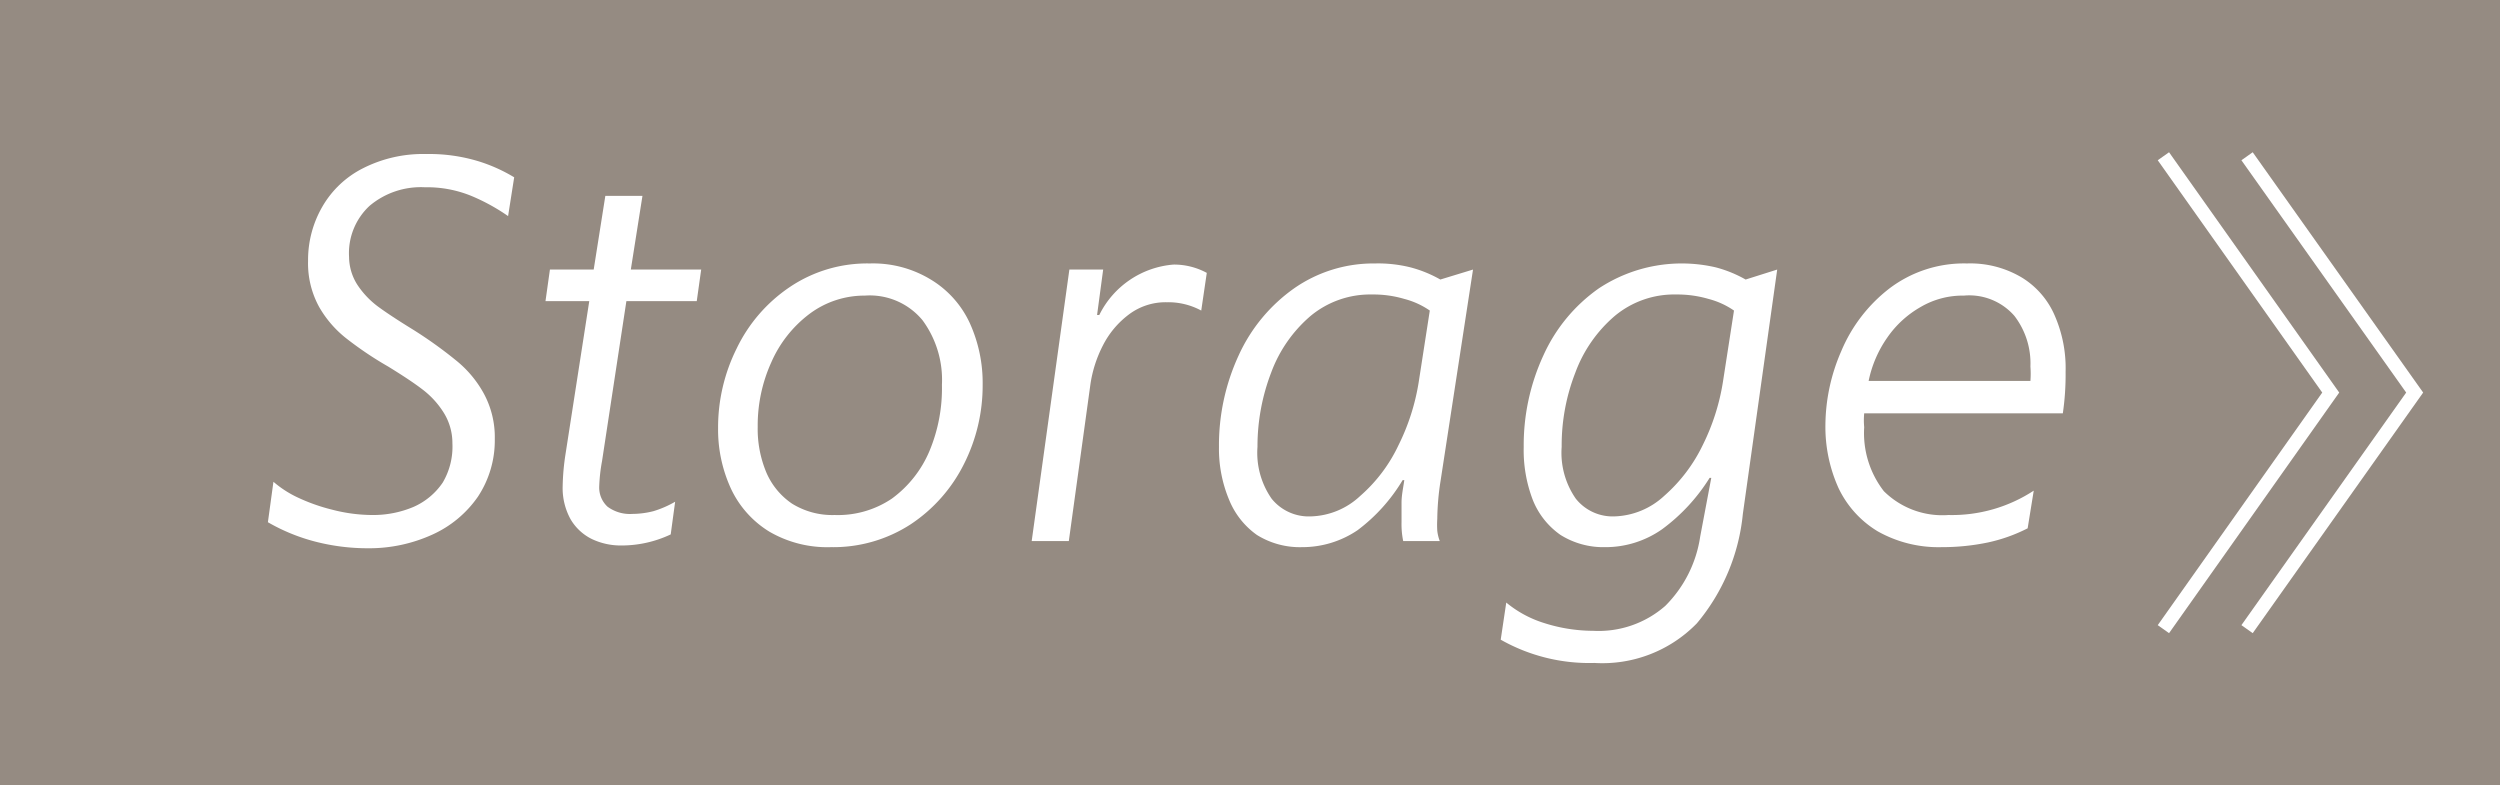 <svg xmlns="http://www.w3.org/2000/svg" width="90.24" height="28.35" viewBox="0 0 90.24 28.35"><defs><style>.cls-1{fill:#958b82;}.cls-2{fill:#fff;}.cls-3{fill:none;stroke:#fff;stroke-miterlimit:10;stroke-width:0.5px;}</style></defs><g id="レイヤー_2" data-name="レイヤー 2"><g id="レイヤー_1-2" data-name="レイヤー 1"><rect class="cls-1" width="90.24" height="28.35"/><path class="cls-2" d="M11.38,19.55a6.83,6.83,0,0,1-1.71-.7l.2-1.46a3.81,3.81,0,0,0,.84.55A6.69,6.69,0,0,0,12,18.4a5.82,5.82,0,0,0,1.45.19,3.74,3.74,0,0,0,1.47-.29,2.47,2.47,0,0,0,1.06-.88A2.55,2.55,0,0,0,16.33,16,2.07,2.07,0,0,0,16,14.87a3.13,3.13,0,0,0-.76-.82c-.3-.23-.71-.5-1.23-.82a12.77,12.77,0,0,1-1.49-1,3.91,3.91,0,0,1-1-1.15,3.27,3.27,0,0,1-.4-1.66,3.84,3.84,0,0,1,.51-1.95,3.52,3.52,0,0,1,1.48-1.4,4.78,4.78,0,0,1,2.27-.51,6.09,6.09,0,0,1,1.92.27,5.81,5.81,0,0,1,1.26.57l-.22,1.4a7.08,7.08,0,0,0-1.33-.73,4.21,4.21,0,0,0-1.67-.31,2.87,2.87,0,0,0-2,.67,2.33,2.33,0,0,0-.74,1.85,1.89,1.89,0,0,0,.3,1,3.12,3.12,0,0,0,.75.79q.45.33,1.23.81A15.47,15.47,0,0,1,16.45,13a4,4,0,0,1,1,1.18,3.31,3.31,0,0,1,.41,1.67,3.68,3.68,0,0,1-.61,2.08A4,4,0,0,1,15.6,19.3a5.5,5.5,0,0,1-2.31.49A7.57,7.57,0,0,1,11.38,19.55Z"/><path class="cls-2" d="M21.37,19.46a1.82,1.82,0,0,1-.77-.71,2.32,2.32,0,0,1-.29-1.2,8.46,8.46,0,0,1,.1-1.14l.86-5.54H19.69l.16-1.14h1.58l.42-2.66h1.34l-.42,2.66h2.54l-.16,1.14H22.61l-.88,5.78a6.09,6.09,0,0,0-.1.9.94.94,0,0,0,.3.74,1.36,1.36,0,0,0,.9.26,3.1,3.1,0,0,0,.76-.1,3.63,3.63,0,0,0,.78-.34l-.16,1.18a4.16,4.16,0,0,1-1.8.4A2.43,2.43,0,0,1,21.37,19.46Z"/><path class="cls-2" d="M27.77,19.19a3.61,3.61,0,0,1-1.38-1.54,5.1,5.1,0,0,1-.47-2.2,6.4,6.4,0,0,1,.67-2.87,5.59,5.59,0,0,1,1.92-2.22,5,5,0,0,1,2.89-.85,4,4,0,0,1,2.18.57A3.59,3.59,0,0,1,35,11.65a5.22,5.22,0,0,1,.47,2.24,6.28,6.28,0,0,1-.67,2.85,5.61,5.61,0,0,1-1.92,2.18,5.13,5.13,0,0,1-2.89.83A4.15,4.15,0,0,1,27.77,19.19ZM32.19,18a4.09,4.09,0,0,0,1.36-1.72A5.86,5.86,0,0,0,34,13.89a3.63,3.63,0,0,0-.7-2.33,2.47,2.47,0,0,0-2.08-.89,3.31,3.31,0,0,0-2,.66,4.38,4.38,0,0,0-1.38,1.75,5.53,5.53,0,0,0-.49,2.33,4.07,4.07,0,0,0,.31,1.64,2.59,2.59,0,0,0,.93,1.13,2.76,2.76,0,0,0,1.54.41A3.48,3.48,0,0,0,32.19,18Z"/><path class="cls-2" d="M38.6,9.73h1.22l-.22,1.64h.08a3.28,3.28,0,0,1,2.68-1.82,2.48,2.48,0,0,1,1.2.3l-.2,1.36a2.5,2.5,0,0,0-1.24-.3,2.2,2.2,0,0,0-1.37.44,3.22,3.22,0,0,0-.94,1.12,4.49,4.49,0,0,0-.45,1.4l-.78,5.66H37.24Z"/><path class="cls-2" d="M45.37,19.31a2.88,2.88,0,0,1-1-1.26A4.77,4.77,0,0,1,44,16.13a7.73,7.73,0,0,1,.71-3.3,6,6,0,0,1,2-2.42,5,5,0,0,1,2.92-.9,4.82,4.82,0,0,1,1.28.14,4.47,4.47,0,0,1,1.08.44l1.18-.36L52,17.35a9.42,9.42,0,0,0-.12,1.38,3.46,3.46,0,0,0,0,.43,1.54,1.54,0,0,0,.09.37H50.65a3,3,0,0,1-.06-.68c0-.22,0-.45,0-.71s.06-.53.1-.81h-.06A6.28,6.28,0,0,1,49,19.14a3.55,3.55,0,0,1-2,.61A2.93,2.93,0,0,1,45.37,19.31ZM49.1,17.9a5.59,5.59,0,0,0,1.38-1.83,7.87,7.87,0,0,0,.73-2.28l.4-2.58a2.89,2.89,0,0,0-.92-.42,3.92,3.92,0,0,0-1.16-.16,3.37,3.37,0,0,0-2.23.78,4.94,4.94,0,0,0-1.42,2.05,7.44,7.44,0,0,0-.49,2.67A2.9,2.9,0,0,0,45.9,18a1.72,1.72,0,0,0,1.41.64A2.71,2.71,0,0,0,49.1,17.9Z"/><path class="cls-2" d="M54.17,23.09l.2-1.34a4,4,0,0,0,1.37.74,5.85,5.85,0,0,0,1.77.28,3.65,3.65,0,0,0,2.6-.9,4.45,4.45,0,0,0,1.26-2.5l.4-2.12h-.06A6.69,6.69,0,0,1,60,19.1a3.55,3.55,0,0,1-2.07.65,2.91,2.91,0,0,1-1.6-.44,2.8,2.8,0,0,1-1-1.26A5,5,0,0,1,55,16.13a7.73,7.73,0,0,1,.71-3.3,5.94,5.94,0,0,1,2-2.42,5.43,5.43,0,0,1,4.22-.76,4.47,4.47,0,0,1,1.08.44l1.14-.36-1.24,8.82a7.24,7.24,0,0,1-1.66,3.95,4.76,4.76,0,0,1-3.7,1.43A6.48,6.48,0,0,1,54.17,23.09Zm5.9-5.19a5.76,5.76,0,0,0,1.39-1.83,7.87,7.87,0,0,0,.73-2.28l.4-2.58a2.89,2.89,0,0,0-.92-.42,4,4,0,0,0-1.16-.16,3.35,3.35,0,0,0-2.23.78,4.94,4.94,0,0,0-1.42,2.05,7.23,7.23,0,0,0-.49,2.67A2.9,2.9,0,0,0,56.88,18a1.7,1.7,0,0,0,1.39.64A2.76,2.76,0,0,0,60.07,17.9Z"/><path class="cls-2" d="M67.78,19.18a3.65,3.65,0,0,1-1.42-1.57,5.37,5.37,0,0,1-.47-2.28,6.77,6.77,0,0,1,.57-2.65,5.58,5.58,0,0,1,1.73-2.26A4.45,4.45,0,0,1,71,9.51a3.63,3.63,0,0,1,2,.52,3,3,0,0,1,1.18,1.39,4.74,4.74,0,0,1,.38,2,9.66,9.66,0,0,1-.1,1.5H67.29a2.67,2.67,0,0,0,0,.5A3.42,3.42,0,0,0,68,17.73a3,3,0,0,0,2.33.86,5.39,5.39,0,0,0,3.08-.88l-.22,1.36a5.88,5.88,0,0,1-1.43.51,8.08,8.08,0,0,1-1.67.17A4.47,4.47,0,0,1,67.78,19.18Zm5.51-5.43a3.49,3.49,0,0,0,0-.52,2.81,2.81,0,0,0-.58-1.83,2.16,2.16,0,0,0-1.82-.73,3,3,0,0,0-1.56.41,3.66,3.66,0,0,0-1.21,1.11,4.2,4.2,0,0,0-.67,1.56Z"/><polyline class="cls-3" points="81.11 5.64 87.16 14.17 81.11 22.71"/><polyline class="cls-3" points="78.09 5.64 84.13 14.17 78.09 22.71"/></g></g></svg>
